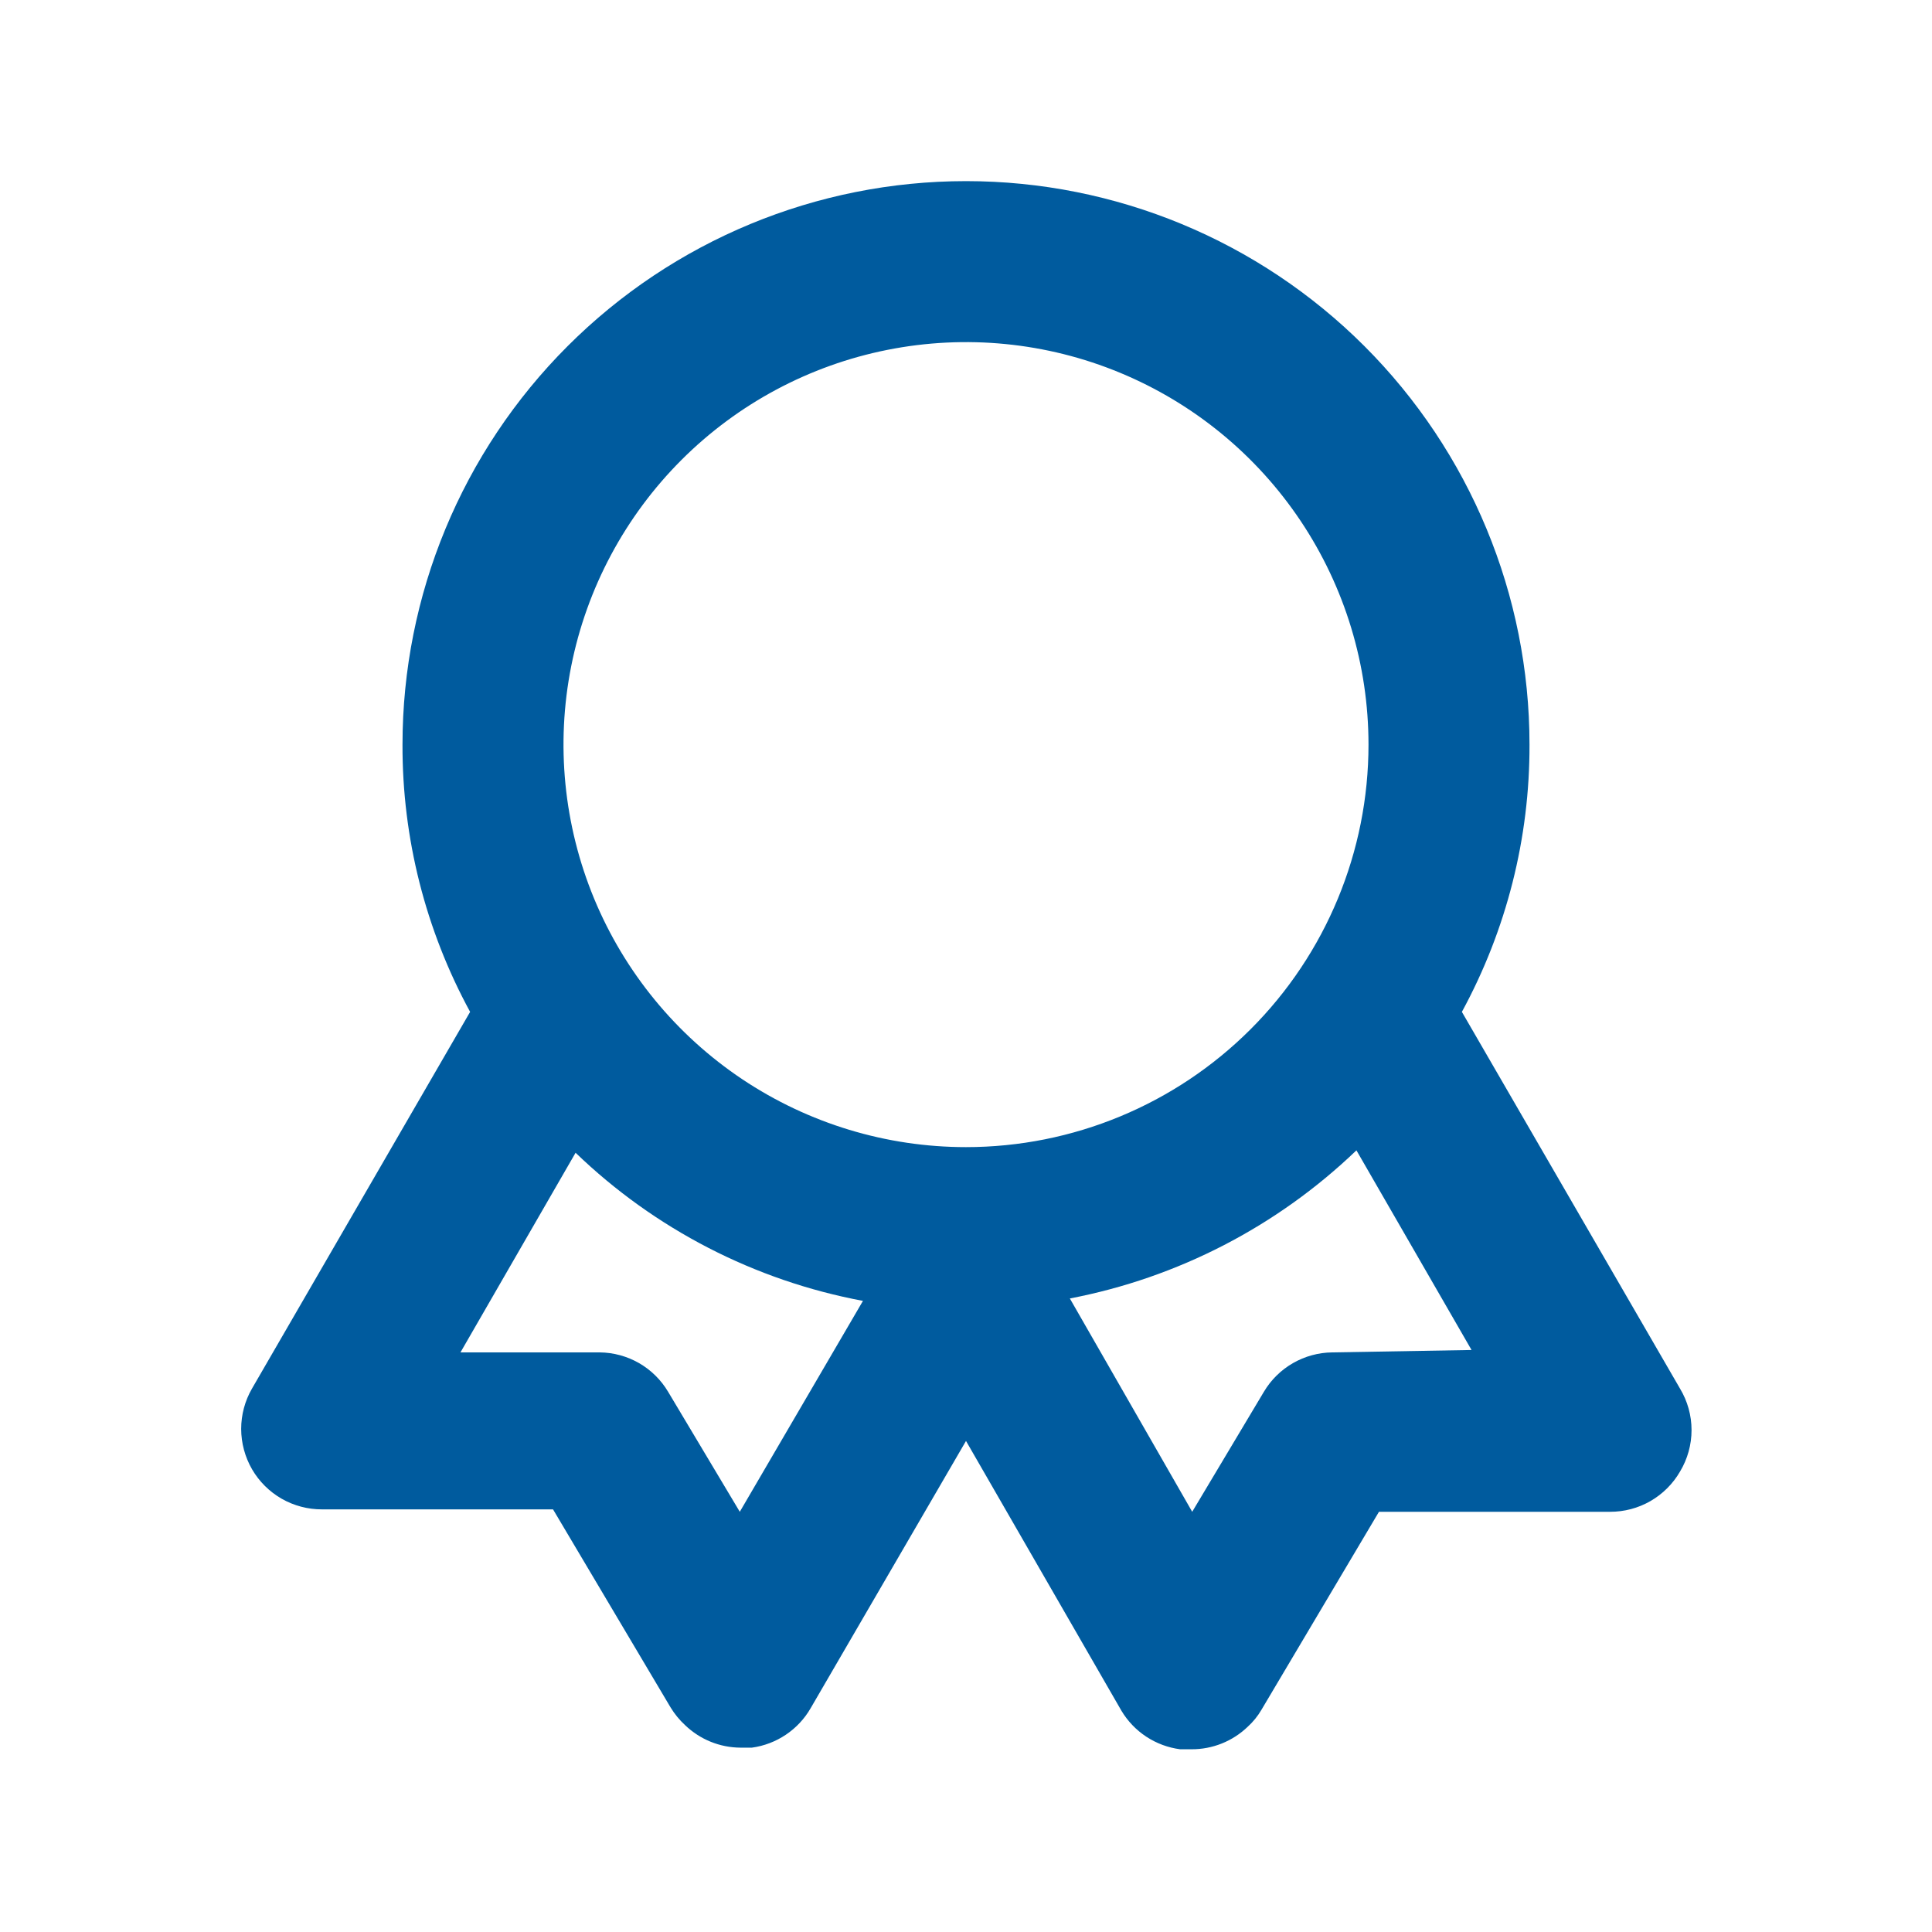 <?xml version="1.0" encoding="UTF-8"?> <svg xmlns="http://www.w3.org/2000/svg" width="48" height="48" viewBox="0 0 48 48" fill="none"><path d="M41.74 34.5L36.32 25.14C37.429 23.103 38.007 20.819 38 18.5C38 14.787 36.525 11.226 33.9 8.601C31.274 5.975 27.713 4.5 24 4.5C20.287 4.5 16.726 5.975 14.101 8.601C11.475 11.226 10 14.787 10 18.5C9.993 20.819 10.571 23.103 11.68 25.14L6.26 34.5C6.084 34.805 5.992 35.15 5.992 35.502C5.993 35.854 6.086 36.199 6.262 36.504C6.439 36.808 6.692 37.06 6.997 37.235C7.303 37.41 7.648 37.501 8 37.5H13.74L16.66 42.42C16.759 42.583 16.88 42.731 17.02 42.86C17.391 43.217 17.885 43.418 18.4 43.42H18.68C18.982 43.379 19.271 43.269 19.524 43.099C19.777 42.929 19.988 42.704 20.14 42.44L24 35.8L27.86 42.5C28.015 42.76 28.227 42.982 28.48 43.148C28.733 43.314 29.02 43.421 29.32 43.46H29.6C30.122 43.463 30.624 43.262 31 42.9C31.134 42.778 31.249 42.636 31.34 42.48L34.26 37.56H40C40.353 37.561 40.699 37.47 41.005 37.294C41.31 37.118 41.564 36.865 41.74 36.56C41.927 36.249 42.026 35.893 42.026 35.53C42.026 35.167 41.927 34.811 41.74 34.5ZM18.38 37.56L16.6 34.58C16.425 34.284 16.176 34.039 15.879 33.867C15.581 33.696 15.244 33.603 14.9 33.6H11.44L14.3 28.64C16.27 30.538 18.752 31.817 21.44 32.32L18.38 37.56ZM24 28.5C22.022 28.5 20.089 27.913 18.444 26.815C16.8 25.716 15.518 24.154 14.761 22.327C14.005 20.5 13.806 18.489 14.192 16.549C14.578 14.609 15.531 12.828 16.929 11.429C18.328 10.03 20.109 9.078 22.049 8.692C23.989 8.306 26 8.504 27.827 9.261C29.654 10.018 31.216 11.3 32.315 12.944C33.414 14.589 34 16.522 34 18.5C34 21.152 32.947 23.696 31.071 25.571C29.196 27.446 26.652 28.5 24 28.5ZM33.1 33.6C32.757 33.603 32.419 33.696 32.122 33.867C31.824 34.039 31.575 34.284 31.4 34.58L29.62 37.56L26.58 32.26C29.259 31.747 31.732 30.469 33.7 28.58L36.56 33.54L33.1 33.6Z" fill="#005B9E"></path></svg> 